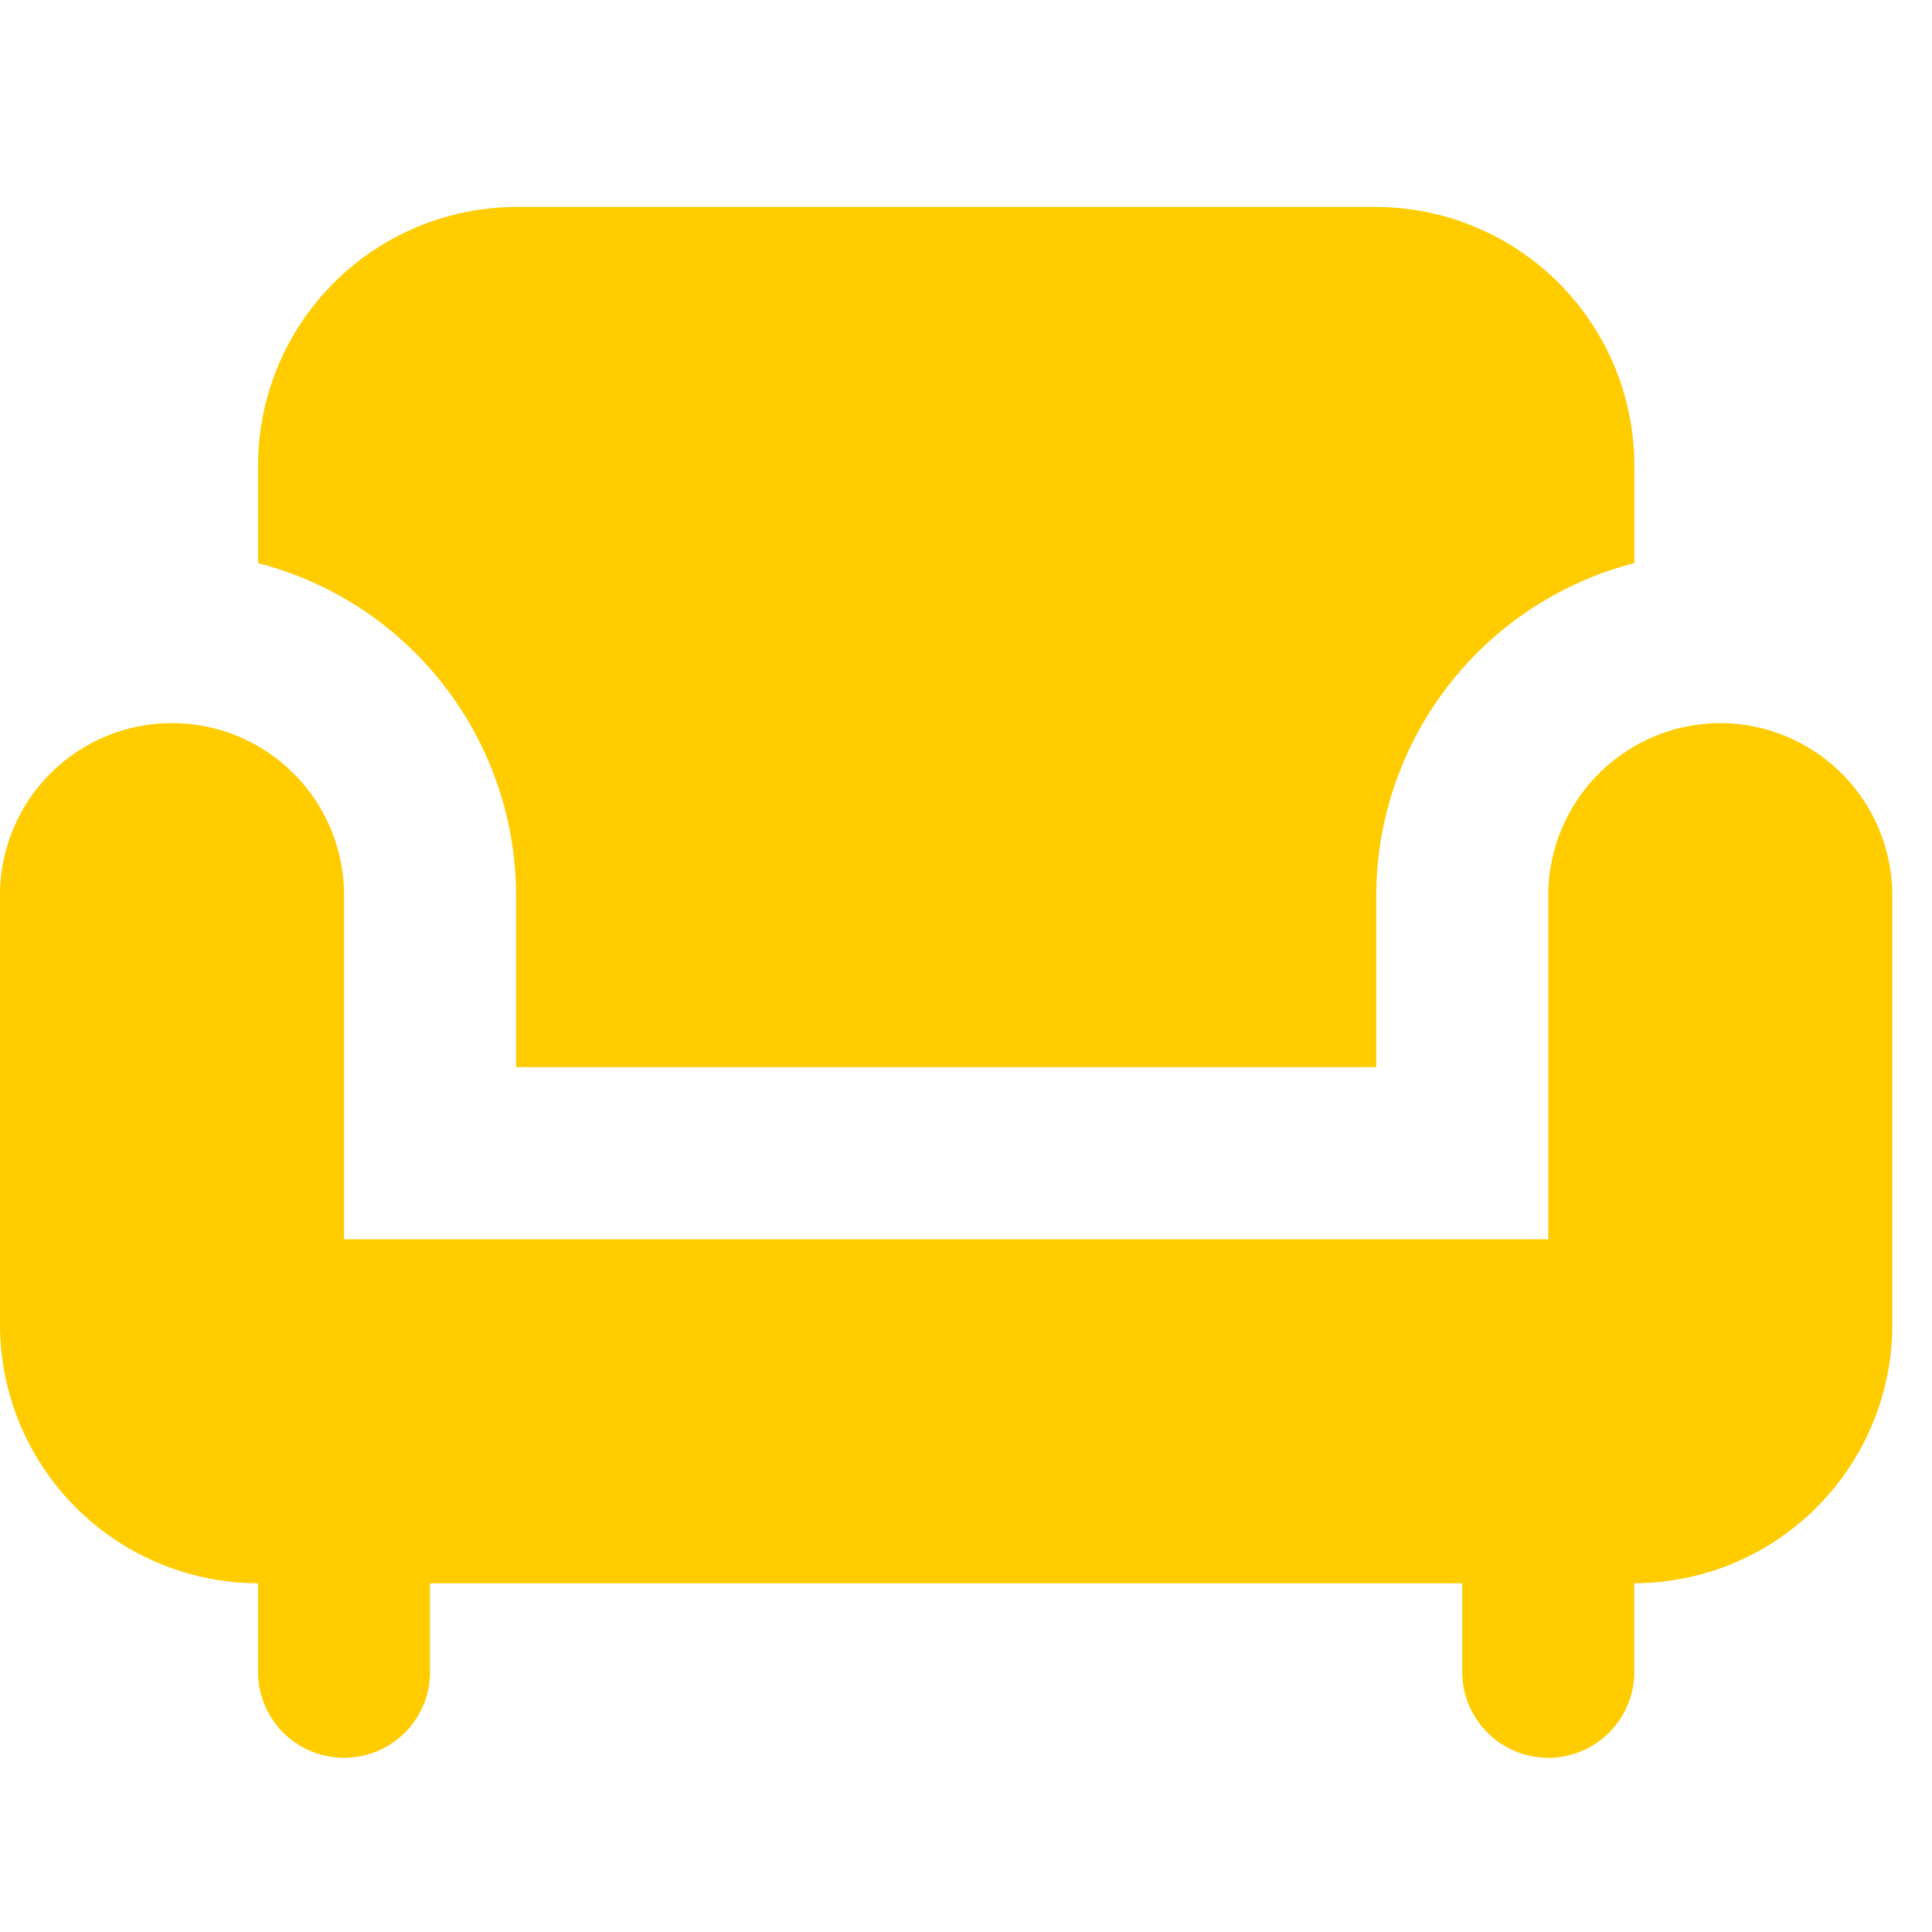 <?xml version="1.0" encoding="UTF-8"?>
<svg xmlns="http://www.w3.org/2000/svg" id="seating_icon" data-name="seating icon" width="28" height="28" viewBox="0 0 28 28">
  <rect id="icon_bg" data-name="icon bg" width="28" height="28" fill="#fff"></rect>
  <g id="Group_3829" data-name="Group 3829" transform="translate(-1)">
    <path id="Path_965" data-name="Path 965" d="M7.74,12.973v2.493H20.206V12.973a4.986,4.986,0,0,1,3.74-4.812V6.74A3.751,3.751,0,0,0,20.206,3H7.74A3.751,3.751,0,0,0,4,6.74V8.161A4.986,4.986,0,0,1,7.74,12.973Z" transform="translate(0.74 0)" fill="#fc0"></path>
    <path id="Path_966" data-name="Path 966" d="M25.932,9a2.5,2.5,0,0,0-2.493,2.493V16.48H5.986V11.493a2.493,2.493,0,1,0-4.986,0v6.233a3.751,3.751,0,0,0,3.74,3.74v1.247a1.247,1.247,0,1,0,2.493,0V21.466H22.192v1.247a1.247,1.247,0,1,0,2.493,0V21.466a3.751,3.751,0,0,0,3.74-3.74V11.493A2.5,2.5,0,0,0,25.932,9Z" transform="translate(0 1.48)" fill="#fc0"></path>
  </g>
</svg>
